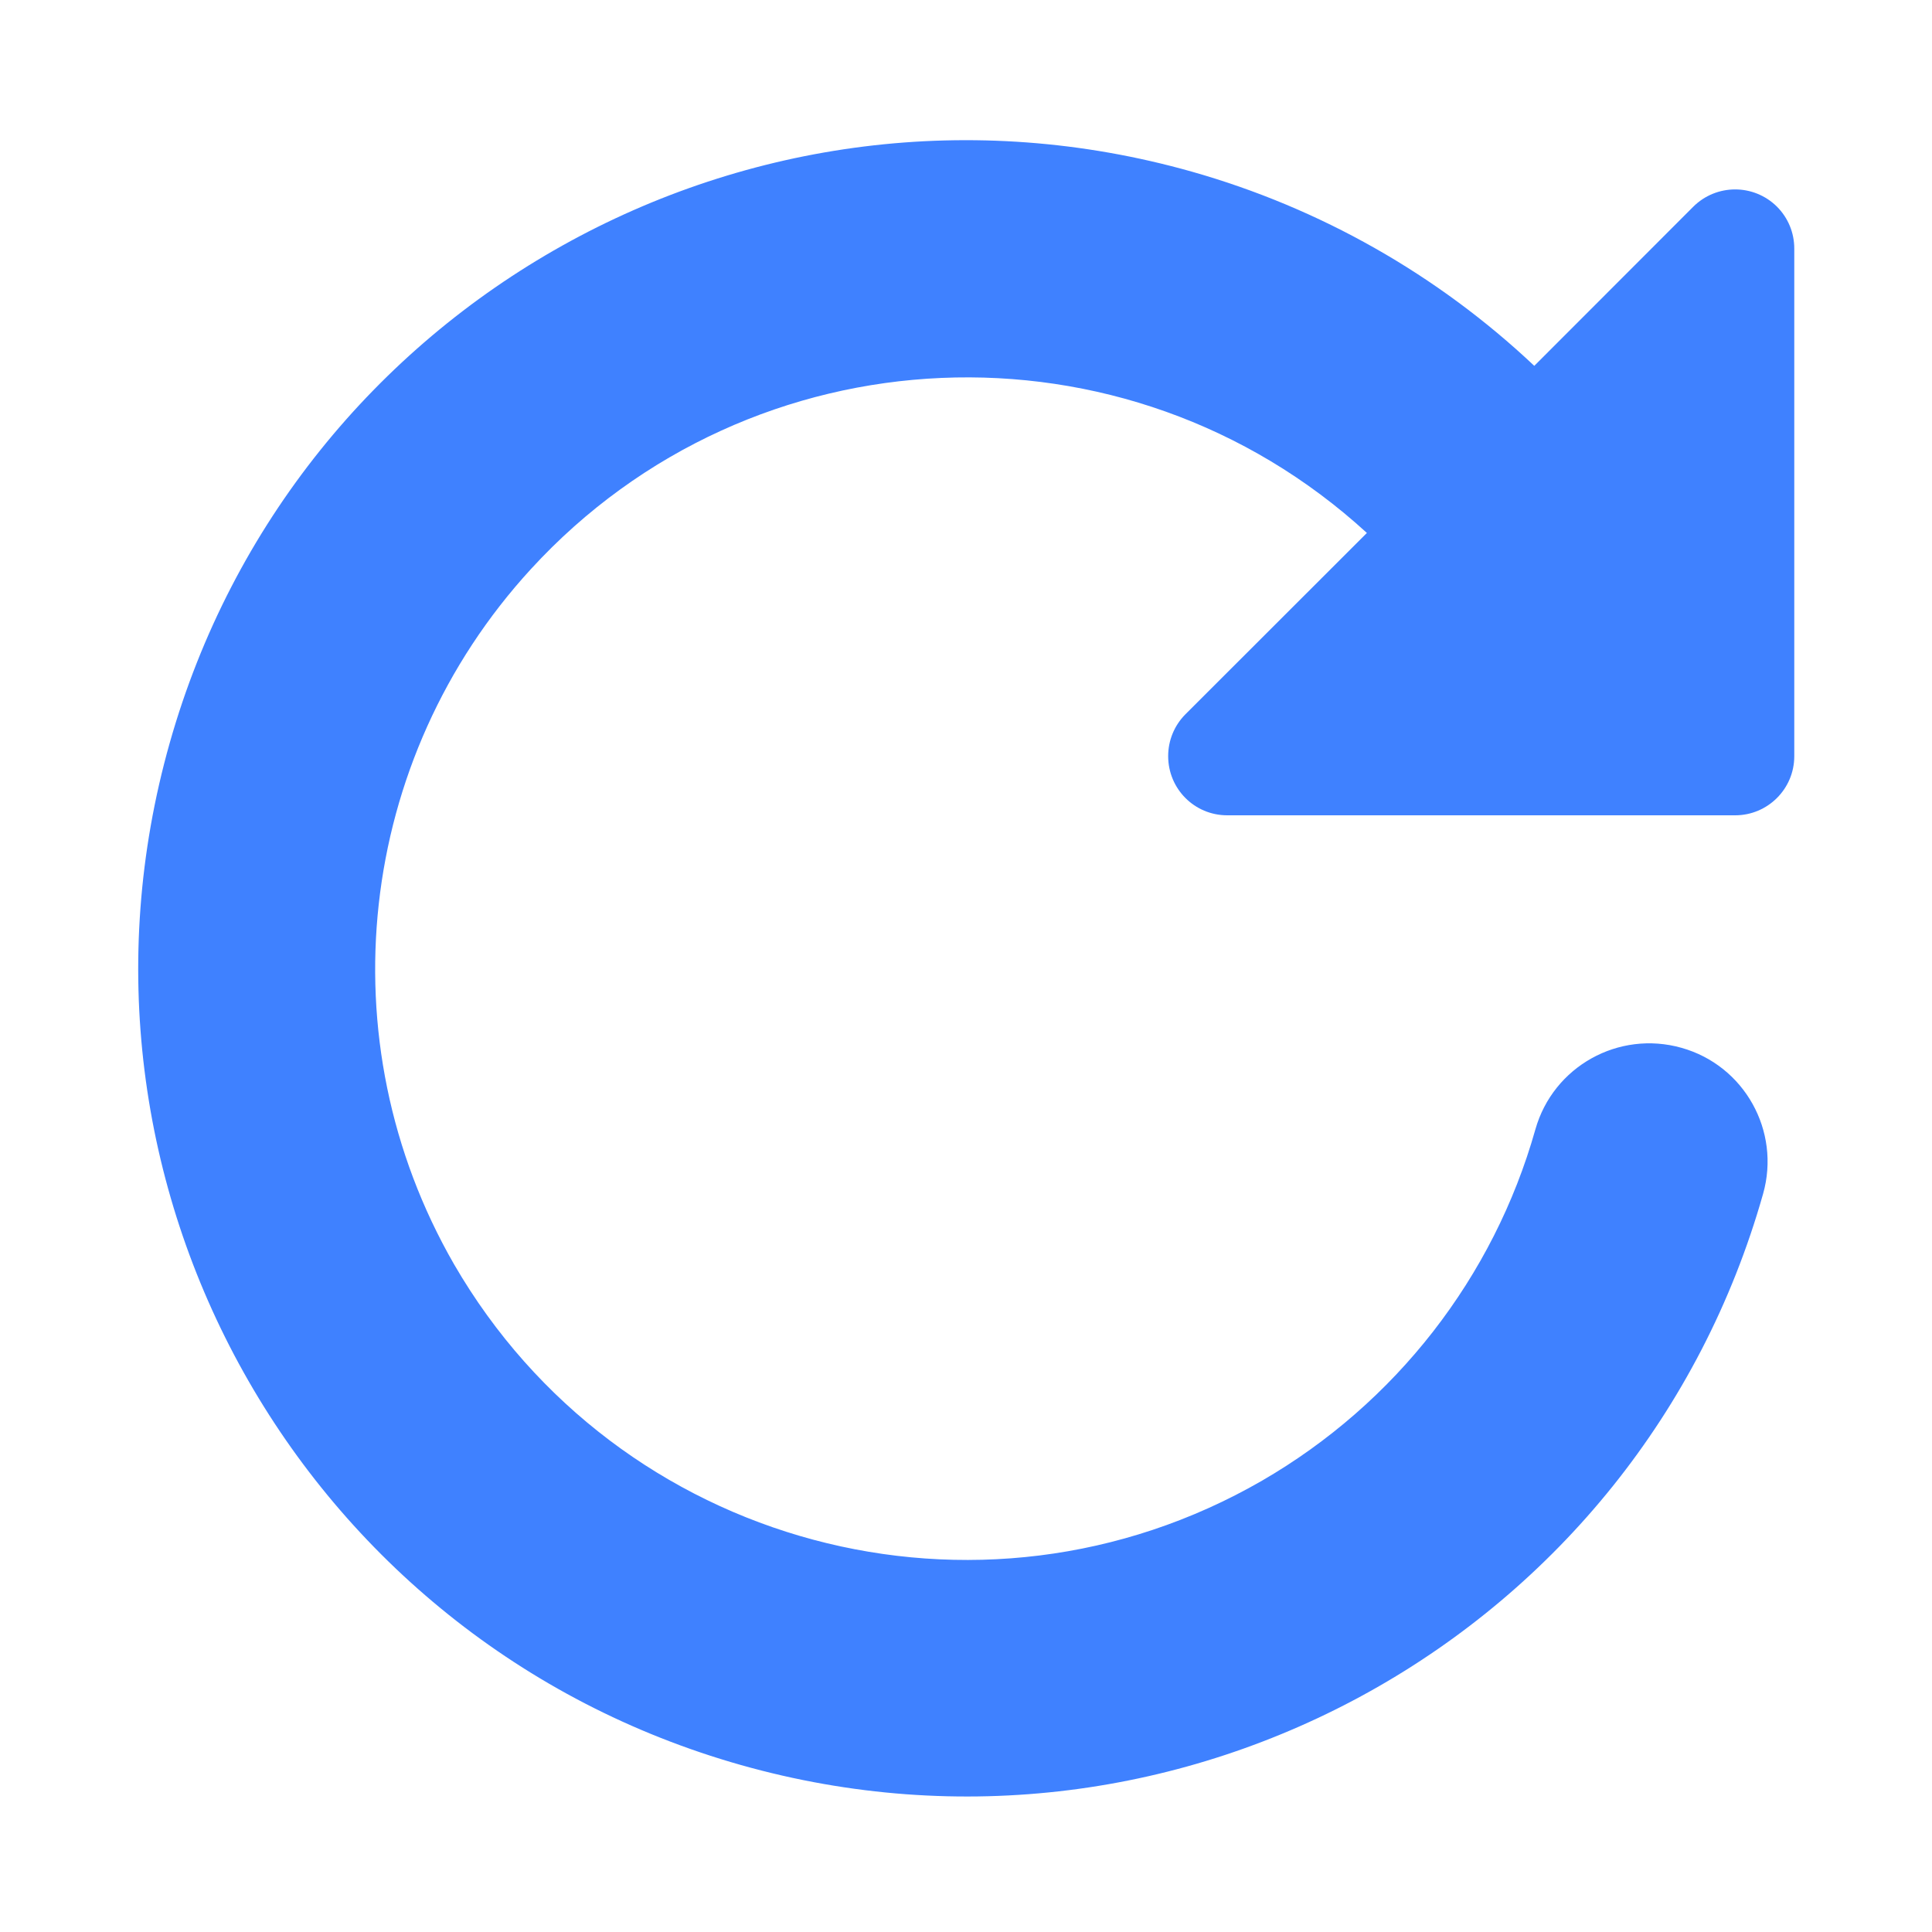 
<svg width="14" height="14" viewBox="0 0 14 14" fill="none" xmlns="http://www.w3.org/2000/svg">
<path d="M9.905 3.862C8.159 2.262 5.447 2.379 3.847 4.124C2.583 5.502 2.357 7.54 3.29 9.161C4.476 11.21 7.095 11.913 9.146 10.729C10.111 10.17 10.823 9.258 11.126 8.184C11.255 7.728 11.729 7.464 12.185 7.593C12.64 7.721 12.905 8.195 12.776 8.651C11.874 11.839 8.559 13.692 5.369 12.79C2.181 11.888 0.327 8.573 1.23 5.383C2.132 2.194 5.447 0.342 8.637 1.244C9.565 1.507 10.416 1.989 11.118 2.651L12.27 1.498C12.438 1.331 12.708 1.331 12.876 1.497C12.957 1.578 13.002 1.686 13.002 1.801V5.48C13.002 5.717 12.809 5.908 12.574 5.908H8.893C8.655 5.908 8.465 5.716 8.465 5.479C8.465 5.366 8.509 5.258 8.589 5.177L9.905 3.862Z" fill="#3F81FF"/>
</svg>
